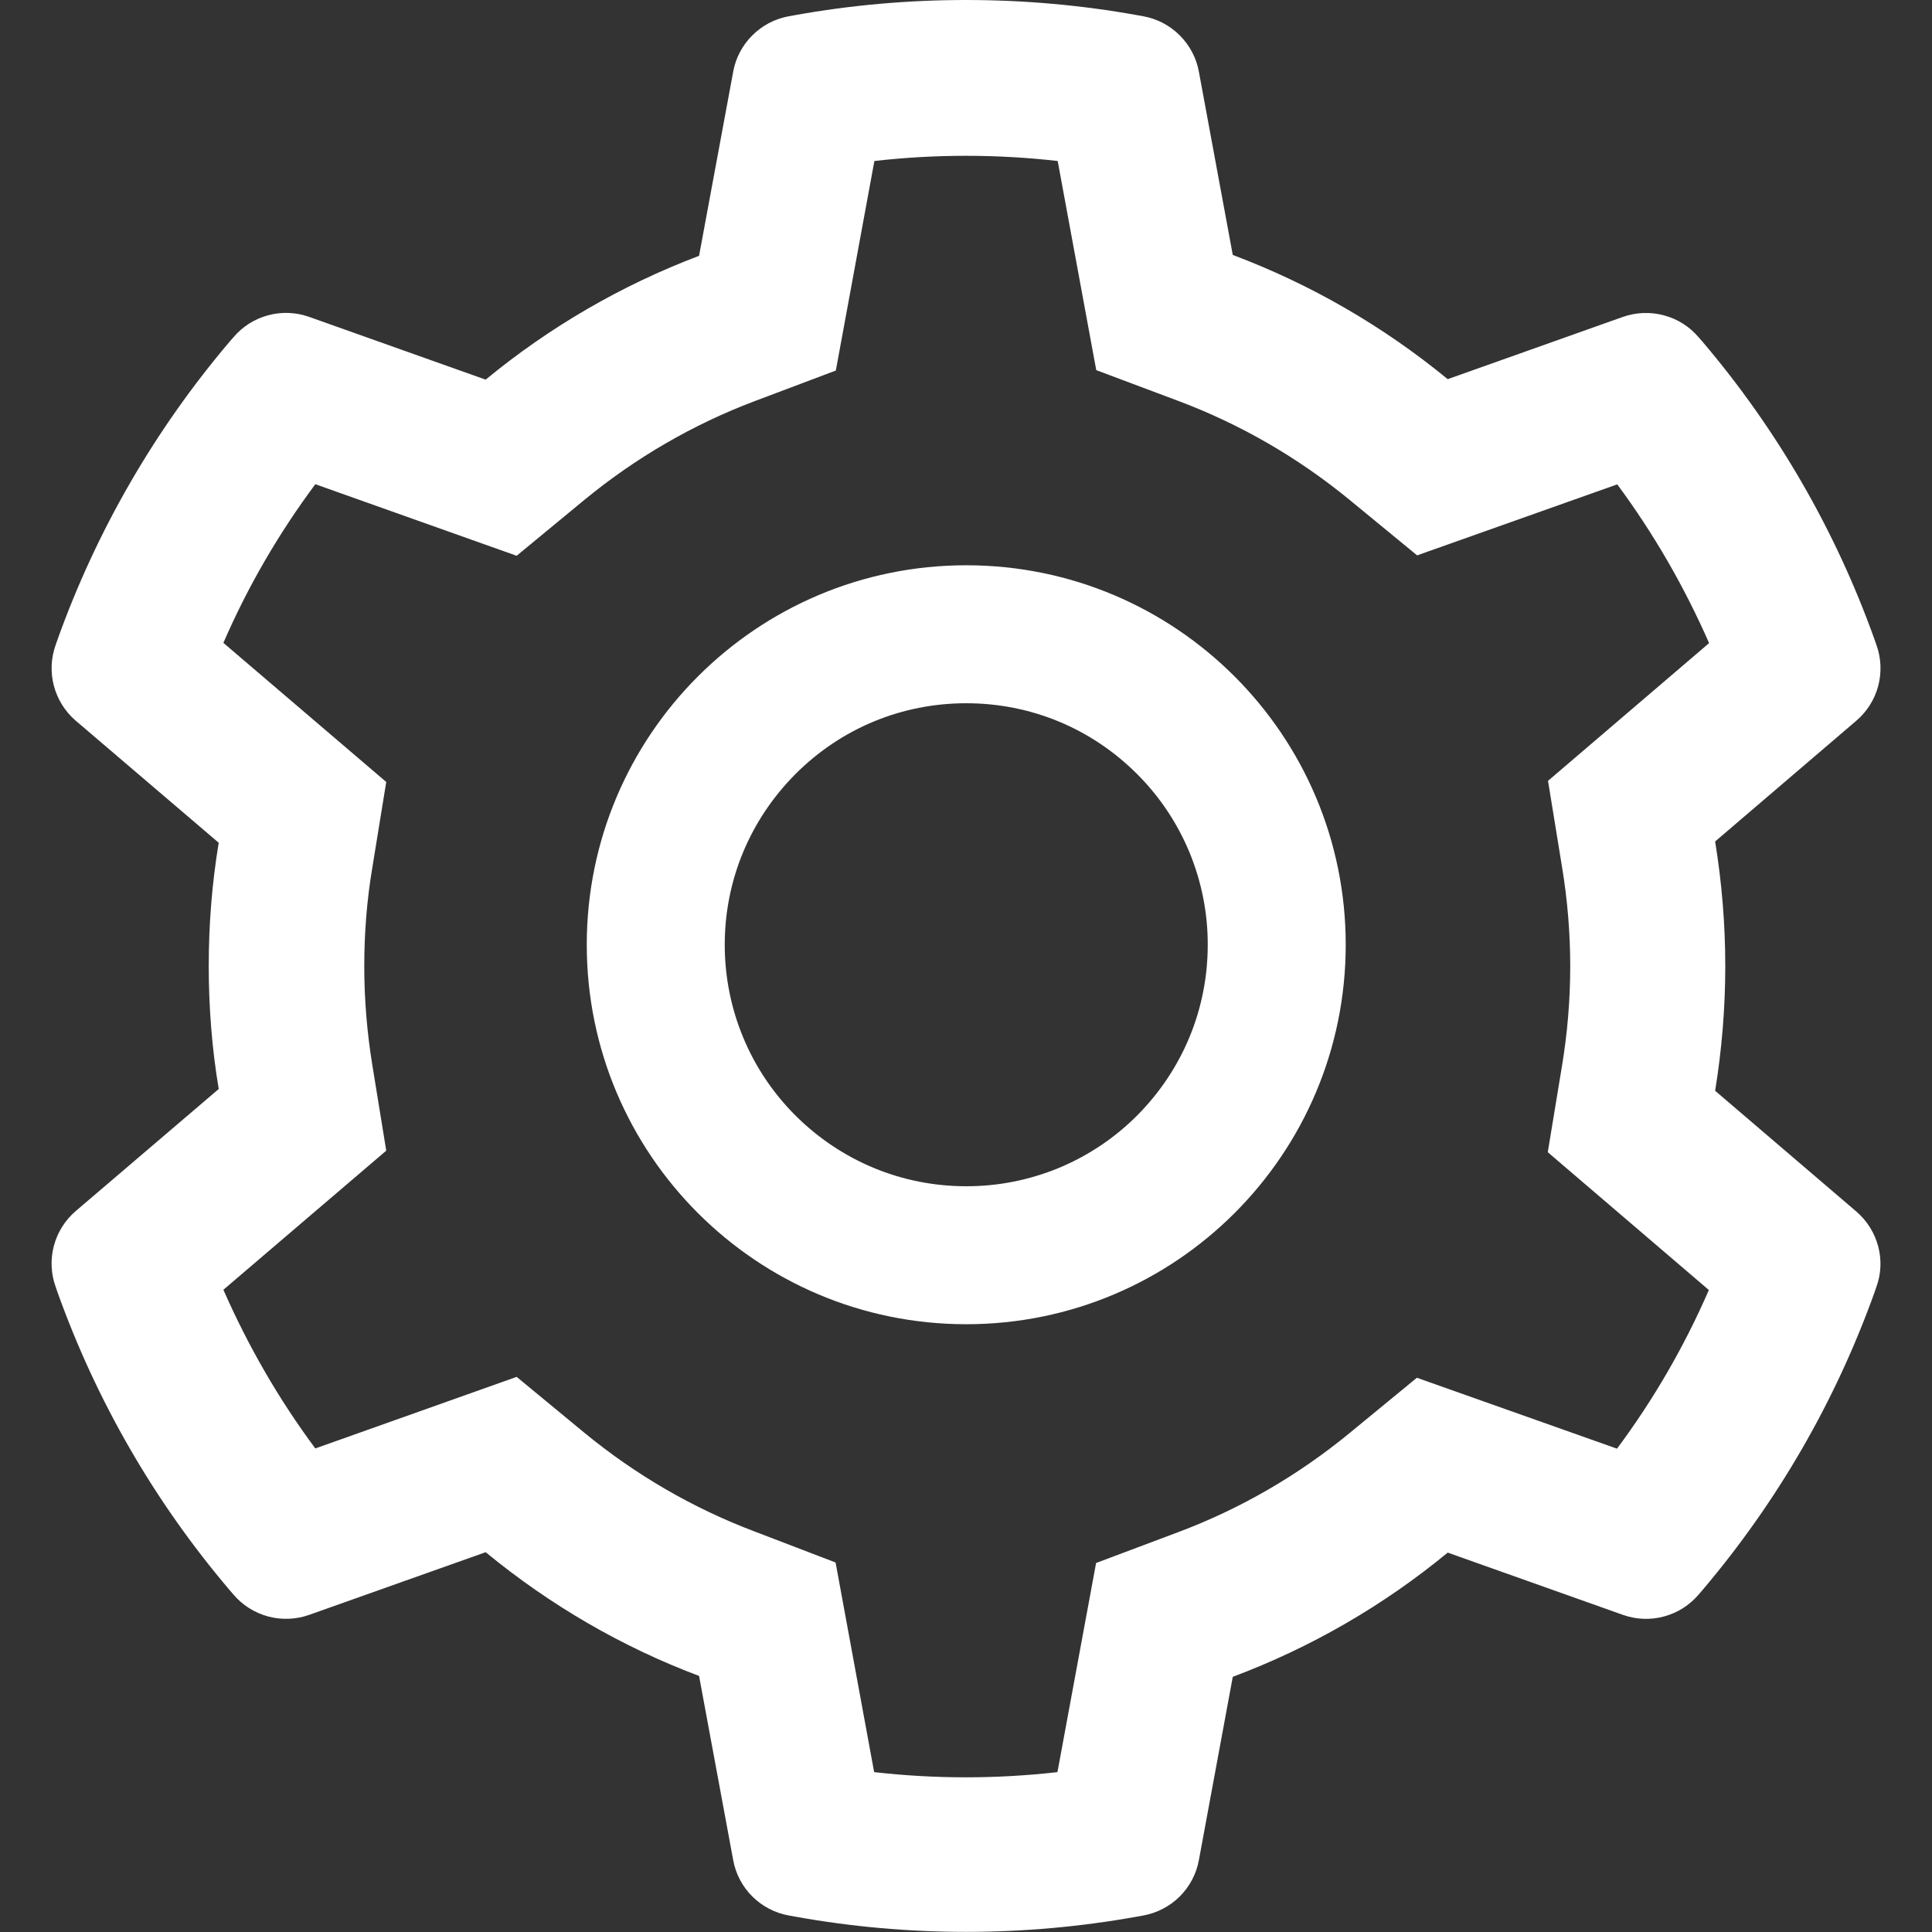 <svg xmlns="http://www.w3.org/2000/svg" width="24" height="24" viewBox="0 0 24 24" fill="none" stroke="none" stroke-width="1.4" stroke-linecap="round">
    <rect x="0" y="0" width="24" height="24" fill="#333333" stroke="none"/>
    <g clip-path="url(#clip0_20584_4388)">
        <path d="M23.06 15.05L21.306 13.55C21.389 13.041 21.432 12.521 21.432 12.001C21.432 11.482 21.389 10.962 21.306 10.453L23.06 8.953C23.193 8.84 23.287 8.689 23.332 8.521C23.376 8.352 23.369 8.174 23.309 8.01L23.285 7.941C22.802 6.591 22.079 5.339 21.151 4.247L21.102 4.191C20.99 4.058 20.84 3.963 20.672 3.918C20.504 3.872 20.326 3.879 20.162 3.936L17.984 4.71C17.181 4.051 16.284 3.532 15.314 3.167L14.893 0.891C14.862 0.719 14.778 0.562 14.655 0.439C14.532 0.316 14.374 0.233 14.202 0.202L14.13 0.189C12.734 -0.063 11.267 -0.063 9.871 0.189L9.799 0.202C9.627 0.233 9.469 0.316 9.346 0.439C9.222 0.562 9.139 0.719 9.108 0.891L8.684 3.178C7.722 3.542 6.827 4.062 6.033 4.716L3.839 3.936C3.675 3.878 3.497 3.871 3.329 3.917C3.161 3.962 3.011 4.058 2.899 4.191L2.85 4.247C1.923 5.34 1.2 6.591 0.716 7.941L0.692 8.01C0.571 8.345 0.67 8.72 0.941 8.953L2.717 10.469C2.633 10.973 2.593 11.487 2.593 11.999C2.593 12.513 2.633 13.027 2.717 13.528L0.941 15.044C0.808 15.158 0.714 15.308 0.669 15.477C0.625 15.645 0.632 15.823 0.692 15.987L0.716 16.057C1.2 17.407 1.918 18.652 2.85 19.75L2.899 19.807C3.011 19.939 3.161 20.034 3.329 20.08C3.497 20.125 3.675 20.119 3.839 20.061L6.033 19.282C6.831 19.938 7.723 20.458 8.684 20.819L9.108 23.107C9.139 23.278 9.222 23.436 9.346 23.559C9.469 23.681 9.627 23.764 9.799 23.795L9.871 23.808C11.279 24.062 12.722 24.062 14.13 23.808L14.202 23.795C14.374 23.764 14.532 23.681 14.655 23.559C14.778 23.436 14.862 23.278 14.893 23.107L15.314 20.83C16.283 20.467 17.186 19.945 17.984 19.287L20.162 20.061C20.326 20.119 20.504 20.126 20.672 20.08C20.84 20.035 20.99 19.939 21.102 19.807L21.151 19.75C22.083 18.65 22.8 17.407 23.285 16.057L23.309 15.987C23.43 15.658 23.331 15.283 23.06 15.05V15.05ZM19.404 10.769C19.471 11.174 19.506 11.589 19.506 12.004C19.506 12.419 19.471 12.834 19.404 13.239L19.227 14.313L21.228 16.025C20.925 16.723 20.542 17.385 20.087 17.996L17.601 17.115L16.76 17.806C16.12 18.331 15.408 18.743 14.636 19.033L13.616 19.416L13.136 22.014C12.38 22.1 11.616 22.1 10.859 22.014L10.38 19.41L9.367 19.022C8.604 18.733 7.894 18.32 7.259 17.798L6.418 17.104L3.917 17.993C3.461 17.38 3.081 16.718 2.775 16.022L4.798 14.294L4.624 13.223C4.559 12.824 4.525 12.411 4.525 12.004C4.525 11.594 4.557 11.184 4.624 10.785L4.798 9.714L2.775 7.986C3.078 7.287 3.461 6.628 3.917 6.015L6.418 6.904L7.259 6.21C7.894 5.688 8.604 5.275 9.367 4.986L10.383 4.603L10.862 2C11.615 1.914 12.383 1.914 13.139 2L13.618 4.598L14.639 4.981C15.408 5.27 16.123 5.683 16.763 6.208L17.604 6.899L20.09 6.017C20.545 6.631 20.925 7.292 21.231 7.989L19.23 9.7L19.404 10.769ZM12.003 7.022C9.4 7.022 7.289 9.133 7.289 11.736C7.289 14.34 9.4 16.45 12.003 16.45C14.607 16.45 16.717 14.34 16.717 11.736C16.717 9.133 14.607 7.022 12.003 7.022ZM14.125 13.858C13.846 14.137 13.516 14.358 13.152 14.509C12.787 14.659 12.397 14.737 12.003 14.736C11.202 14.736 10.45 14.423 9.882 13.858C9.603 13.579 9.381 13.249 9.231 12.885C9.08 12.521 9.003 12.13 9.003 11.736C9.003 10.935 9.317 10.183 9.882 9.615C10.45 9.047 11.202 8.736 12.003 8.736C12.804 8.736 13.557 9.047 14.125 9.615C14.404 9.893 14.625 10.224 14.776 10.588C14.926 10.952 15.004 11.342 15.003 11.736C15.003 12.537 14.69 13.29 14.125 13.858Z" fill="white"/>
    </g>
    <defs>
        <clipPath id="clip0_20584_4388">
            <rect width="24" height="24"/>
        </clipPath>
    </defs>
</svg>
